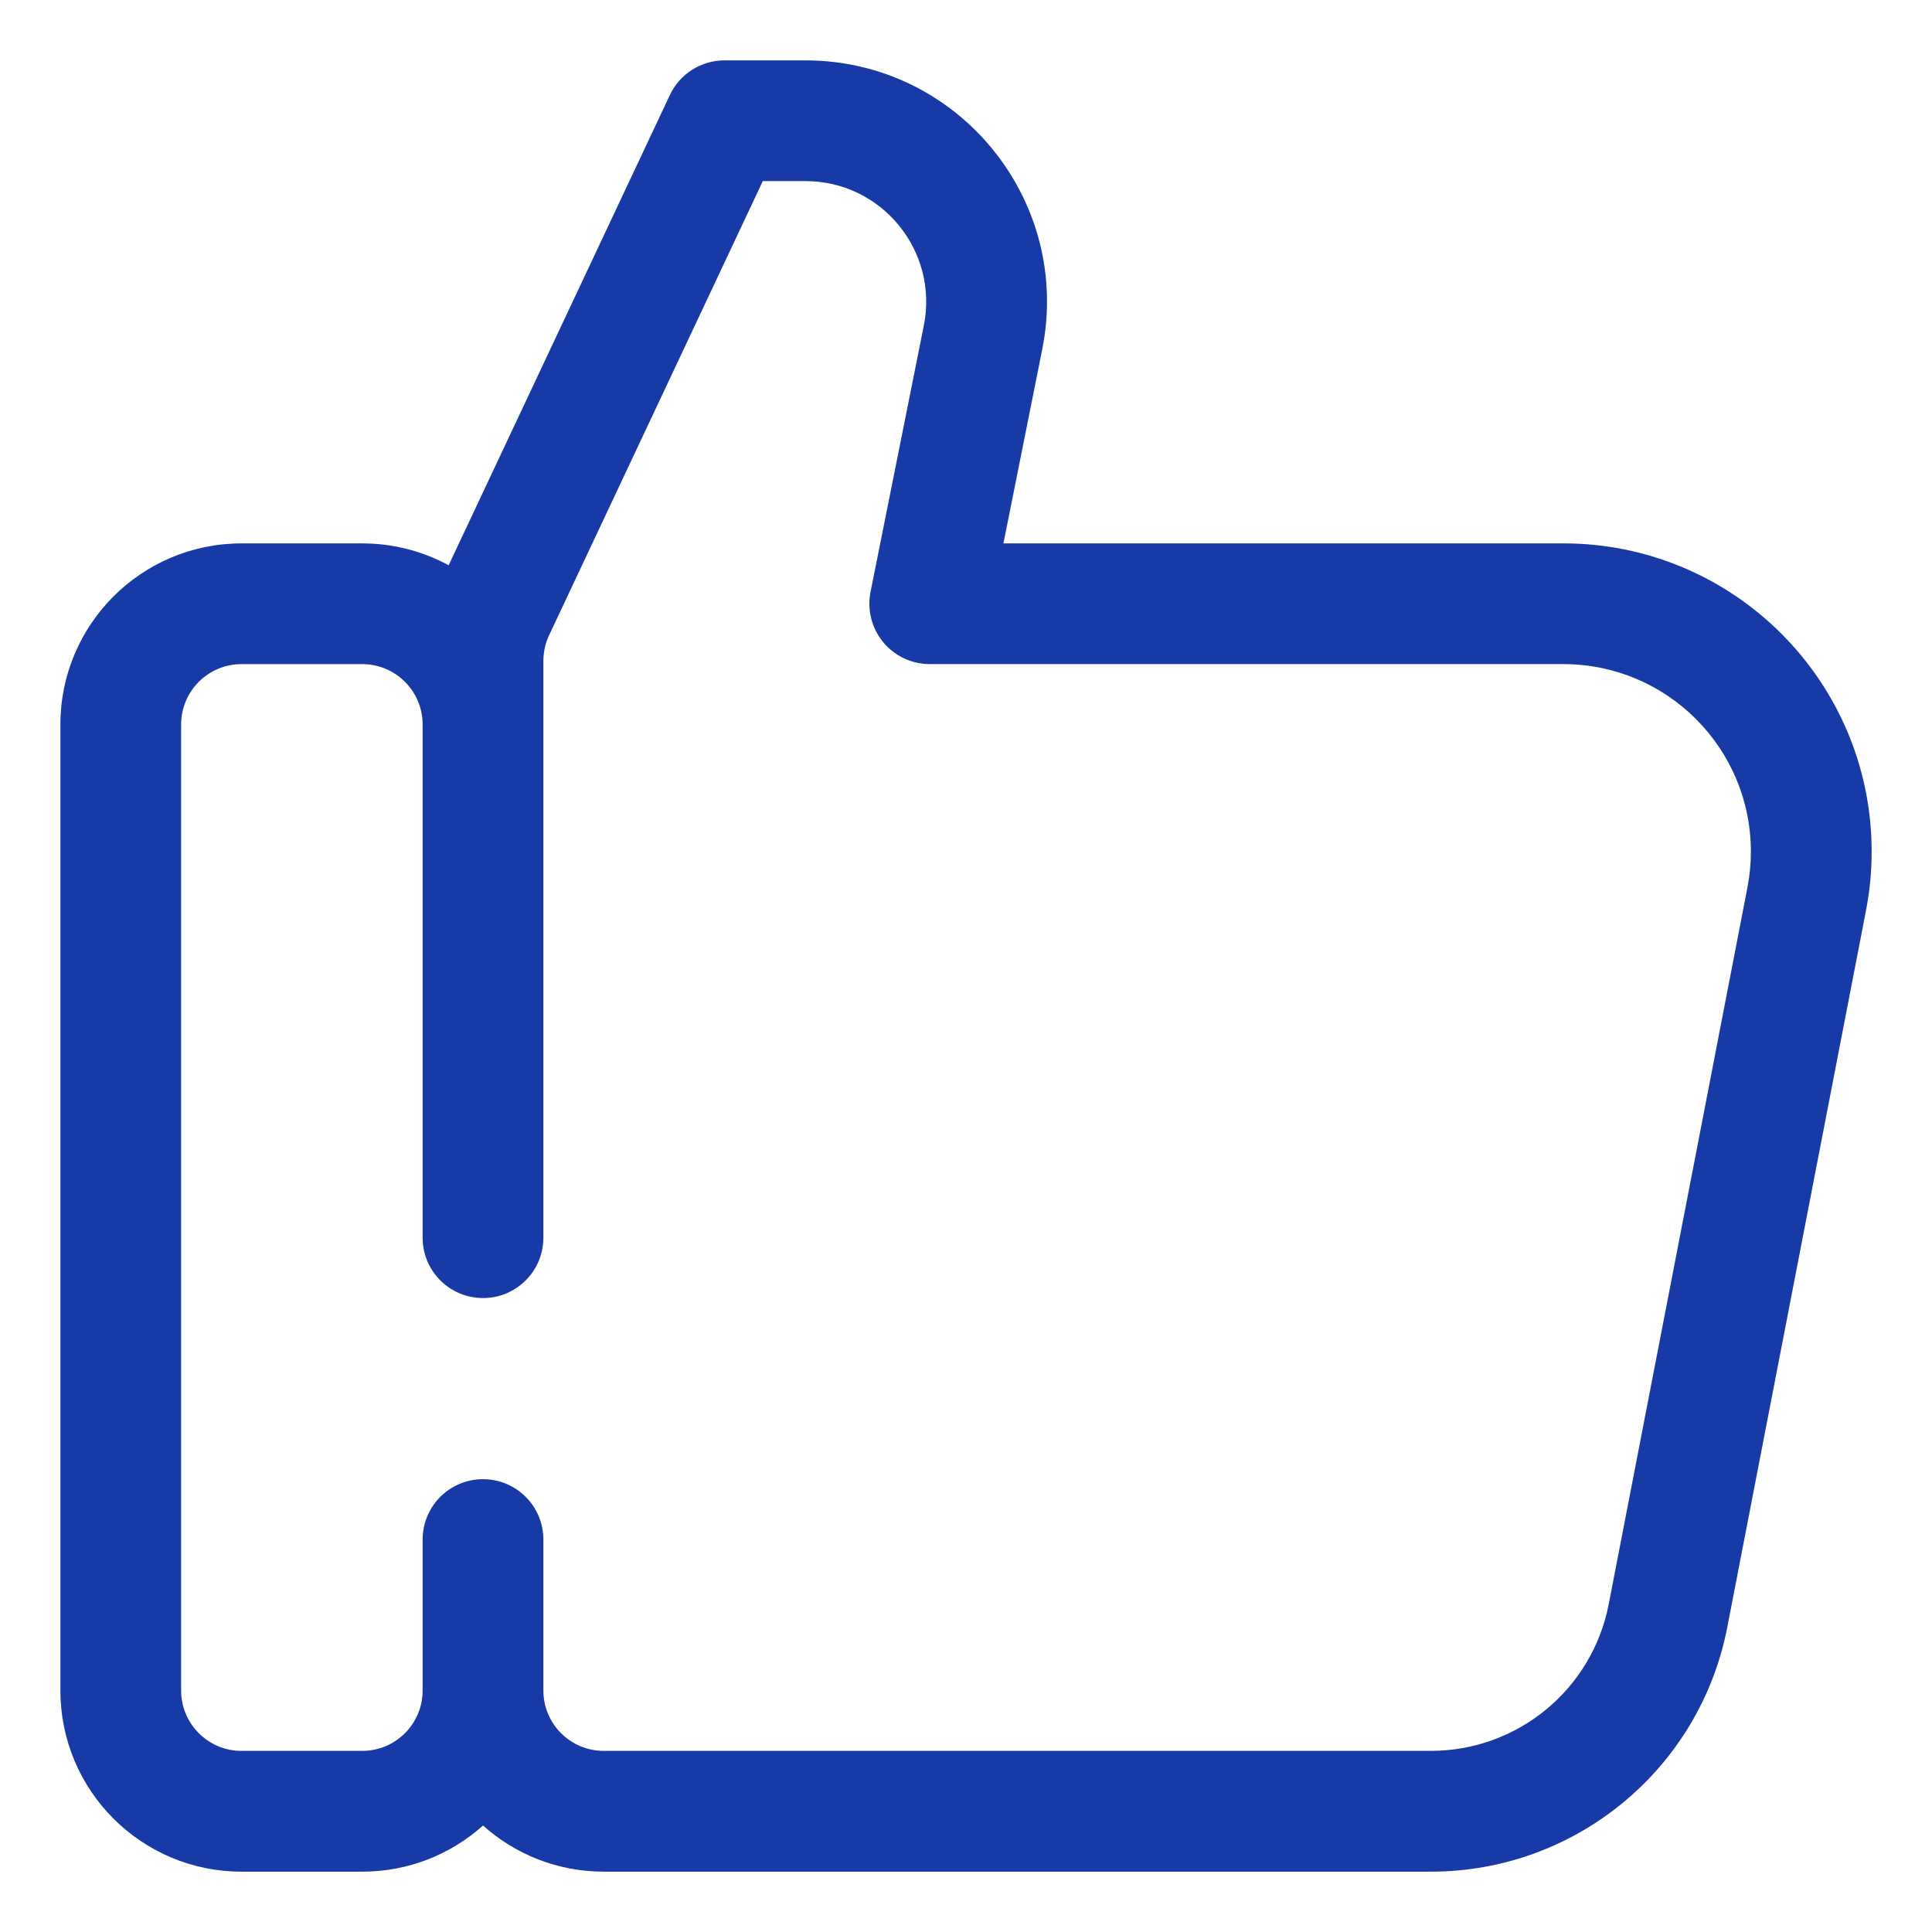 <svg fill="none" height="64" viewBox="0 0 64 64" width="64" xmlns="http://www.w3.org/2000/svg"><path clip-rule="evenodd" d="m22.19 3.148c.33-.701 1.035-1.148 1.81-1.148h2.681c5.048 0 8.835 4.619 7.845 9.569l-1.286 6.431h18.548c5.64 0 10.213 4.572 10.213 10.213 0 .651-.062 1.301-.186 1.941l-4.596 23.747c-.91 4.703-5.028 8.1-9.818 8.1h-27.4c-1.537 0-2.938-.578-4-1.528-1.062.95-2.463 1.528-4 1.528h-4c-3.314 0-6-2.686-6-6v-32c0-3.314 2.686-6 6-6h4c1.036 0 2.01.262 2.861.724zm-6.19 45.852c-1.105 0-2 .895-2 2v5c0 1.105-.895 2-2 2h-4c-1.105 0-2-.895-2-2v-32c0-1.105.895-2 2-2h4c1.105 0 2 .895 2 2v17c0 1.105.895 2 2 2s2-.895 2-2v-19.106c0-.294.065-.585.19-.852l7.079-15.043h1.412c2.524 0 4.417 2.309 3.922 4.785l-1.765 8.823c-.117.588.035 1.197.414 1.66s.948.732 1.547.732h20.988c3.431 0 6.213 2.781 6.213 6.213 0 .396-.038.792-.113 1.181l-4.596 23.747c-.546 2.822-3.017 4.86-5.891 4.86h-27.4c-1.105 0-2-.895-2-2v-5c0-1.105-.895-2-2-2z" fill="#173aa6" fill-rule="evenodd"/></svg>
